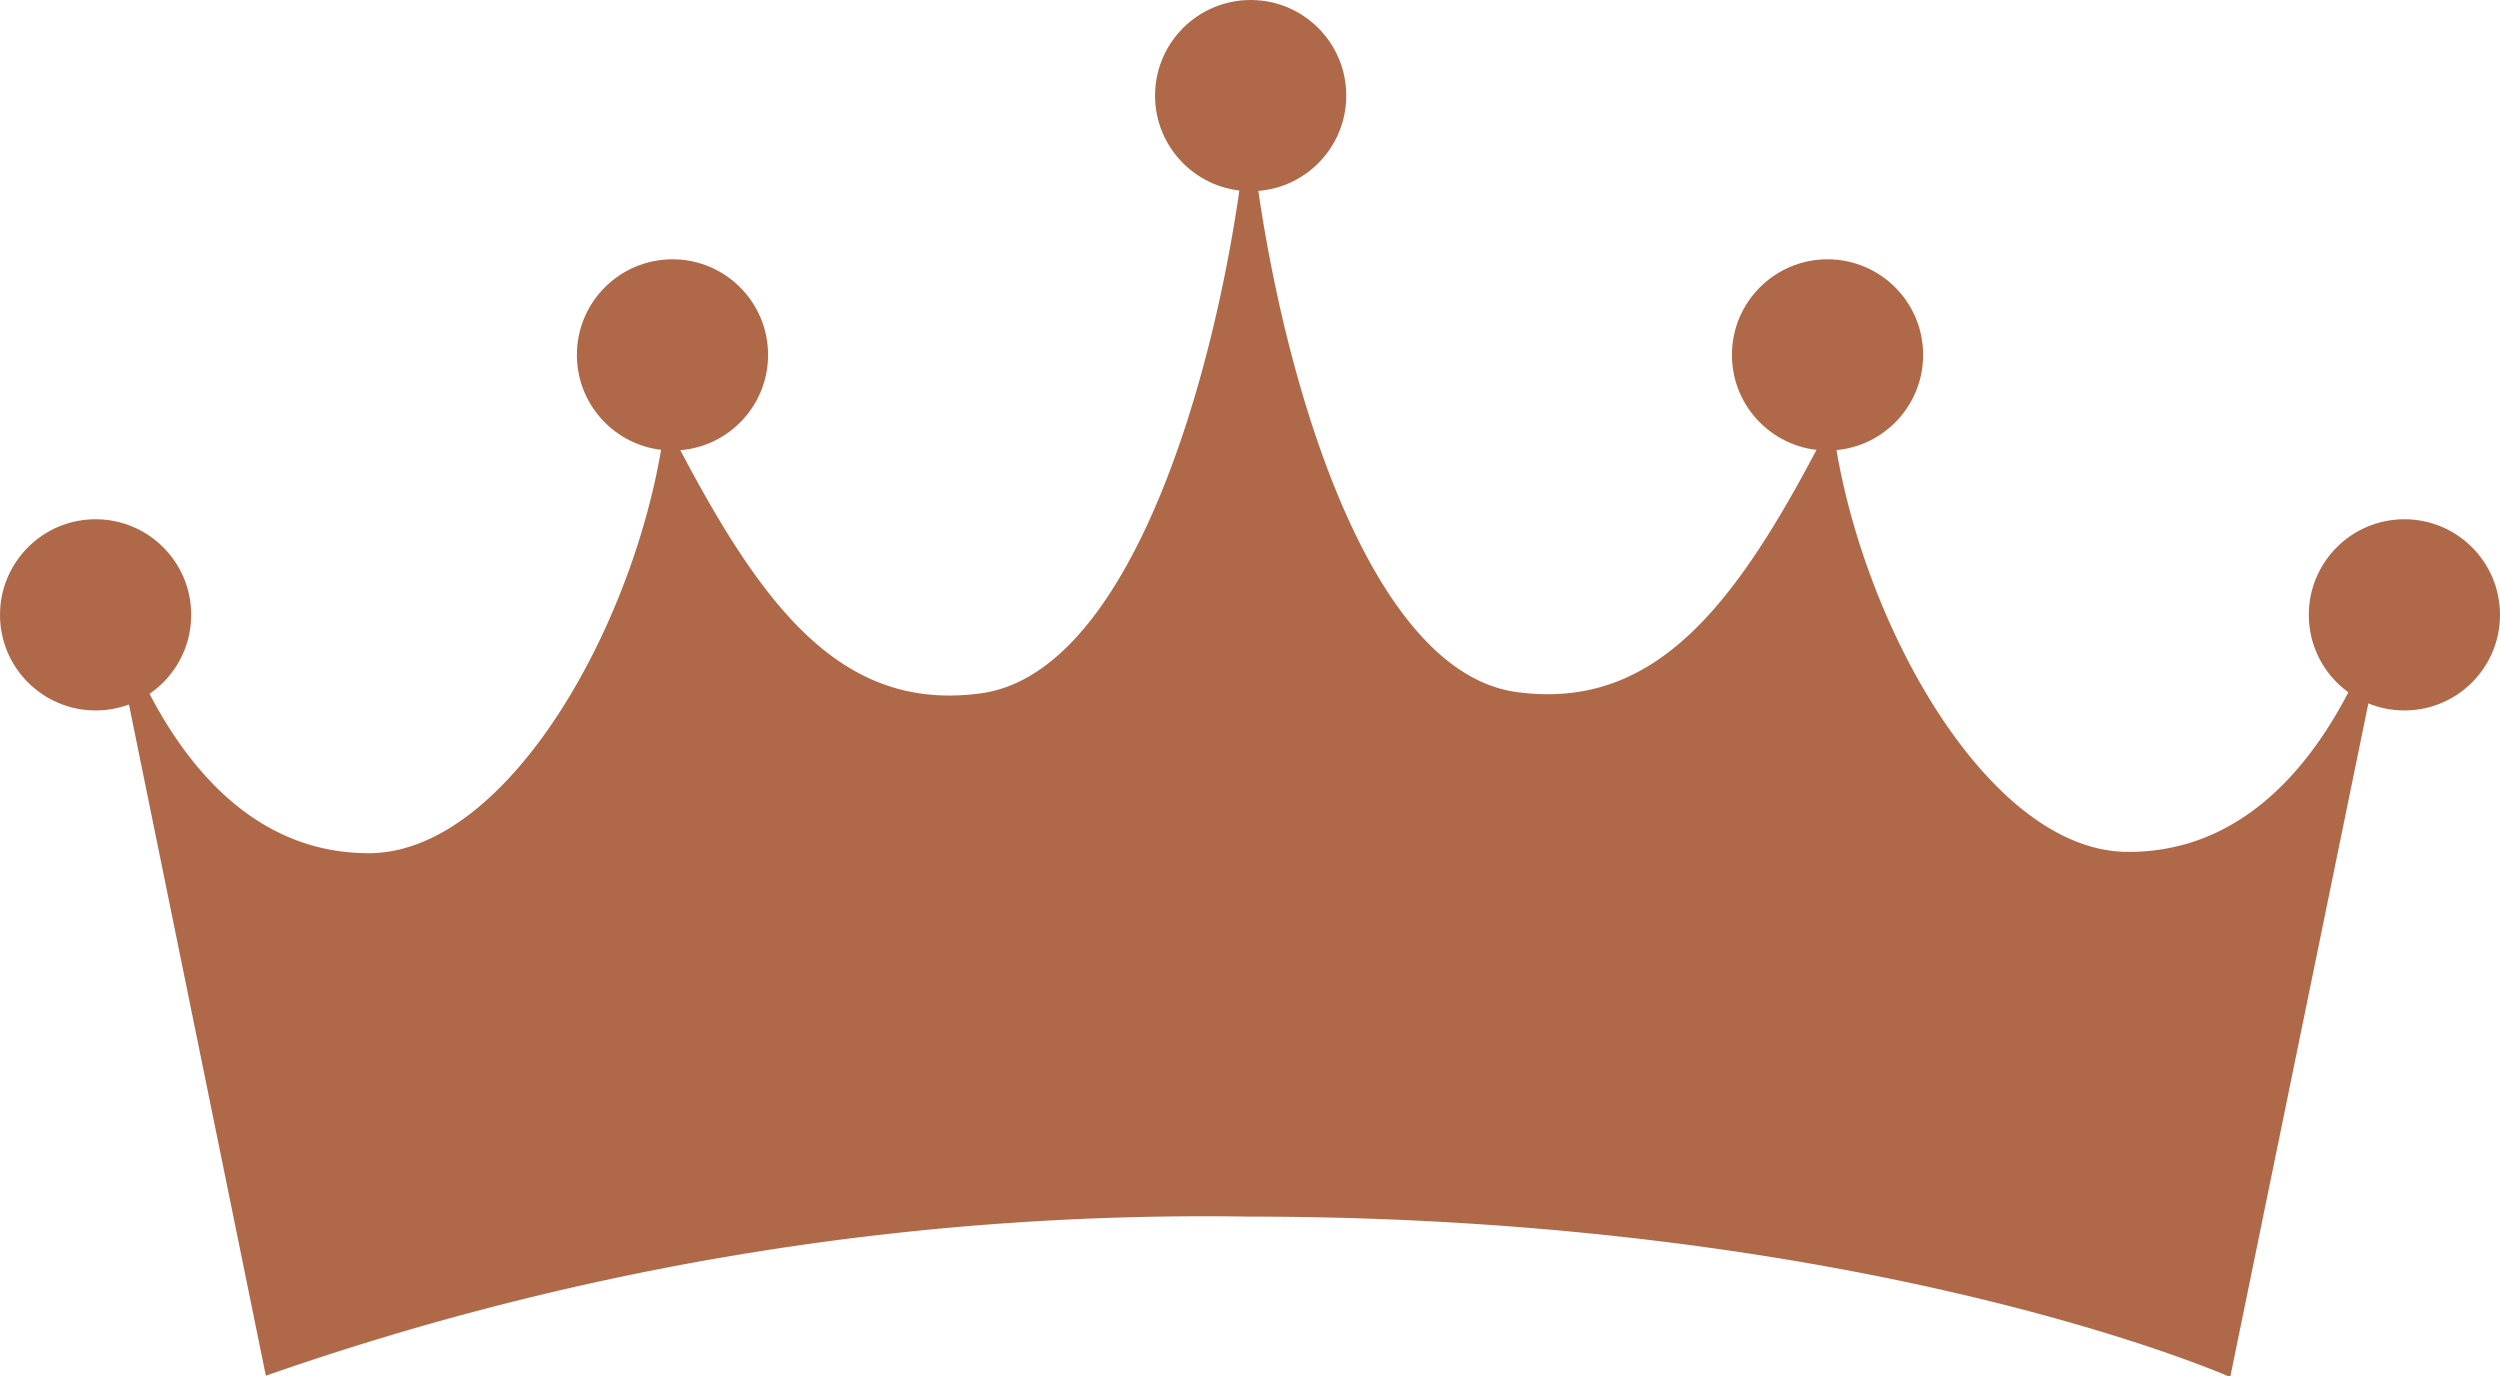 <svg id="Layer_1" data-name="Layer 1" xmlns="http://www.w3.org/2000/svg" viewBox="0 0 38.18 21.02"><defs><style>.cls-1{fill:#af6949;}</style></defs><title>ベクトルスマートオブジェクト20</title><path class="cls-1" d="M170.32,3635.95c.05,3,1.4,9.51,4.15,9.87,2.17.29,3.41-1.41,4.81-4.16.34,2.92,2.34,6.61,4.53,6.6,3.26,0,4.15-4.66,4.15-4.66l-2.6,12.68s-5.52-2.45-15-2.45a43.4,43.4,0,0,0-15,2.43l-2.58-12.65s.9,4.67,4.15,4.67c2.17,0,4.18-3.67,4.53-6.6,1.4,2.75,2.62,4.45,4.81,4.16,2.75-.36,4.1-6.85,4.15-9.87Z" transform="translate(-151.3 -3635.25)"/><circle class="cls-1" cx="10.27" cy="5.42" r="1.46"/><circle class="cls-1" cx="1.46" cy="9.39" r="1.46"/><circle class="cls-1" cx="19.1" cy="1.46" r="1.46"/><circle class="cls-1" cx="27.91" cy="5.42" r="1.46"/><circle class="cls-1" cx="36.72" cy="9.39" r="1.46"/></svg>